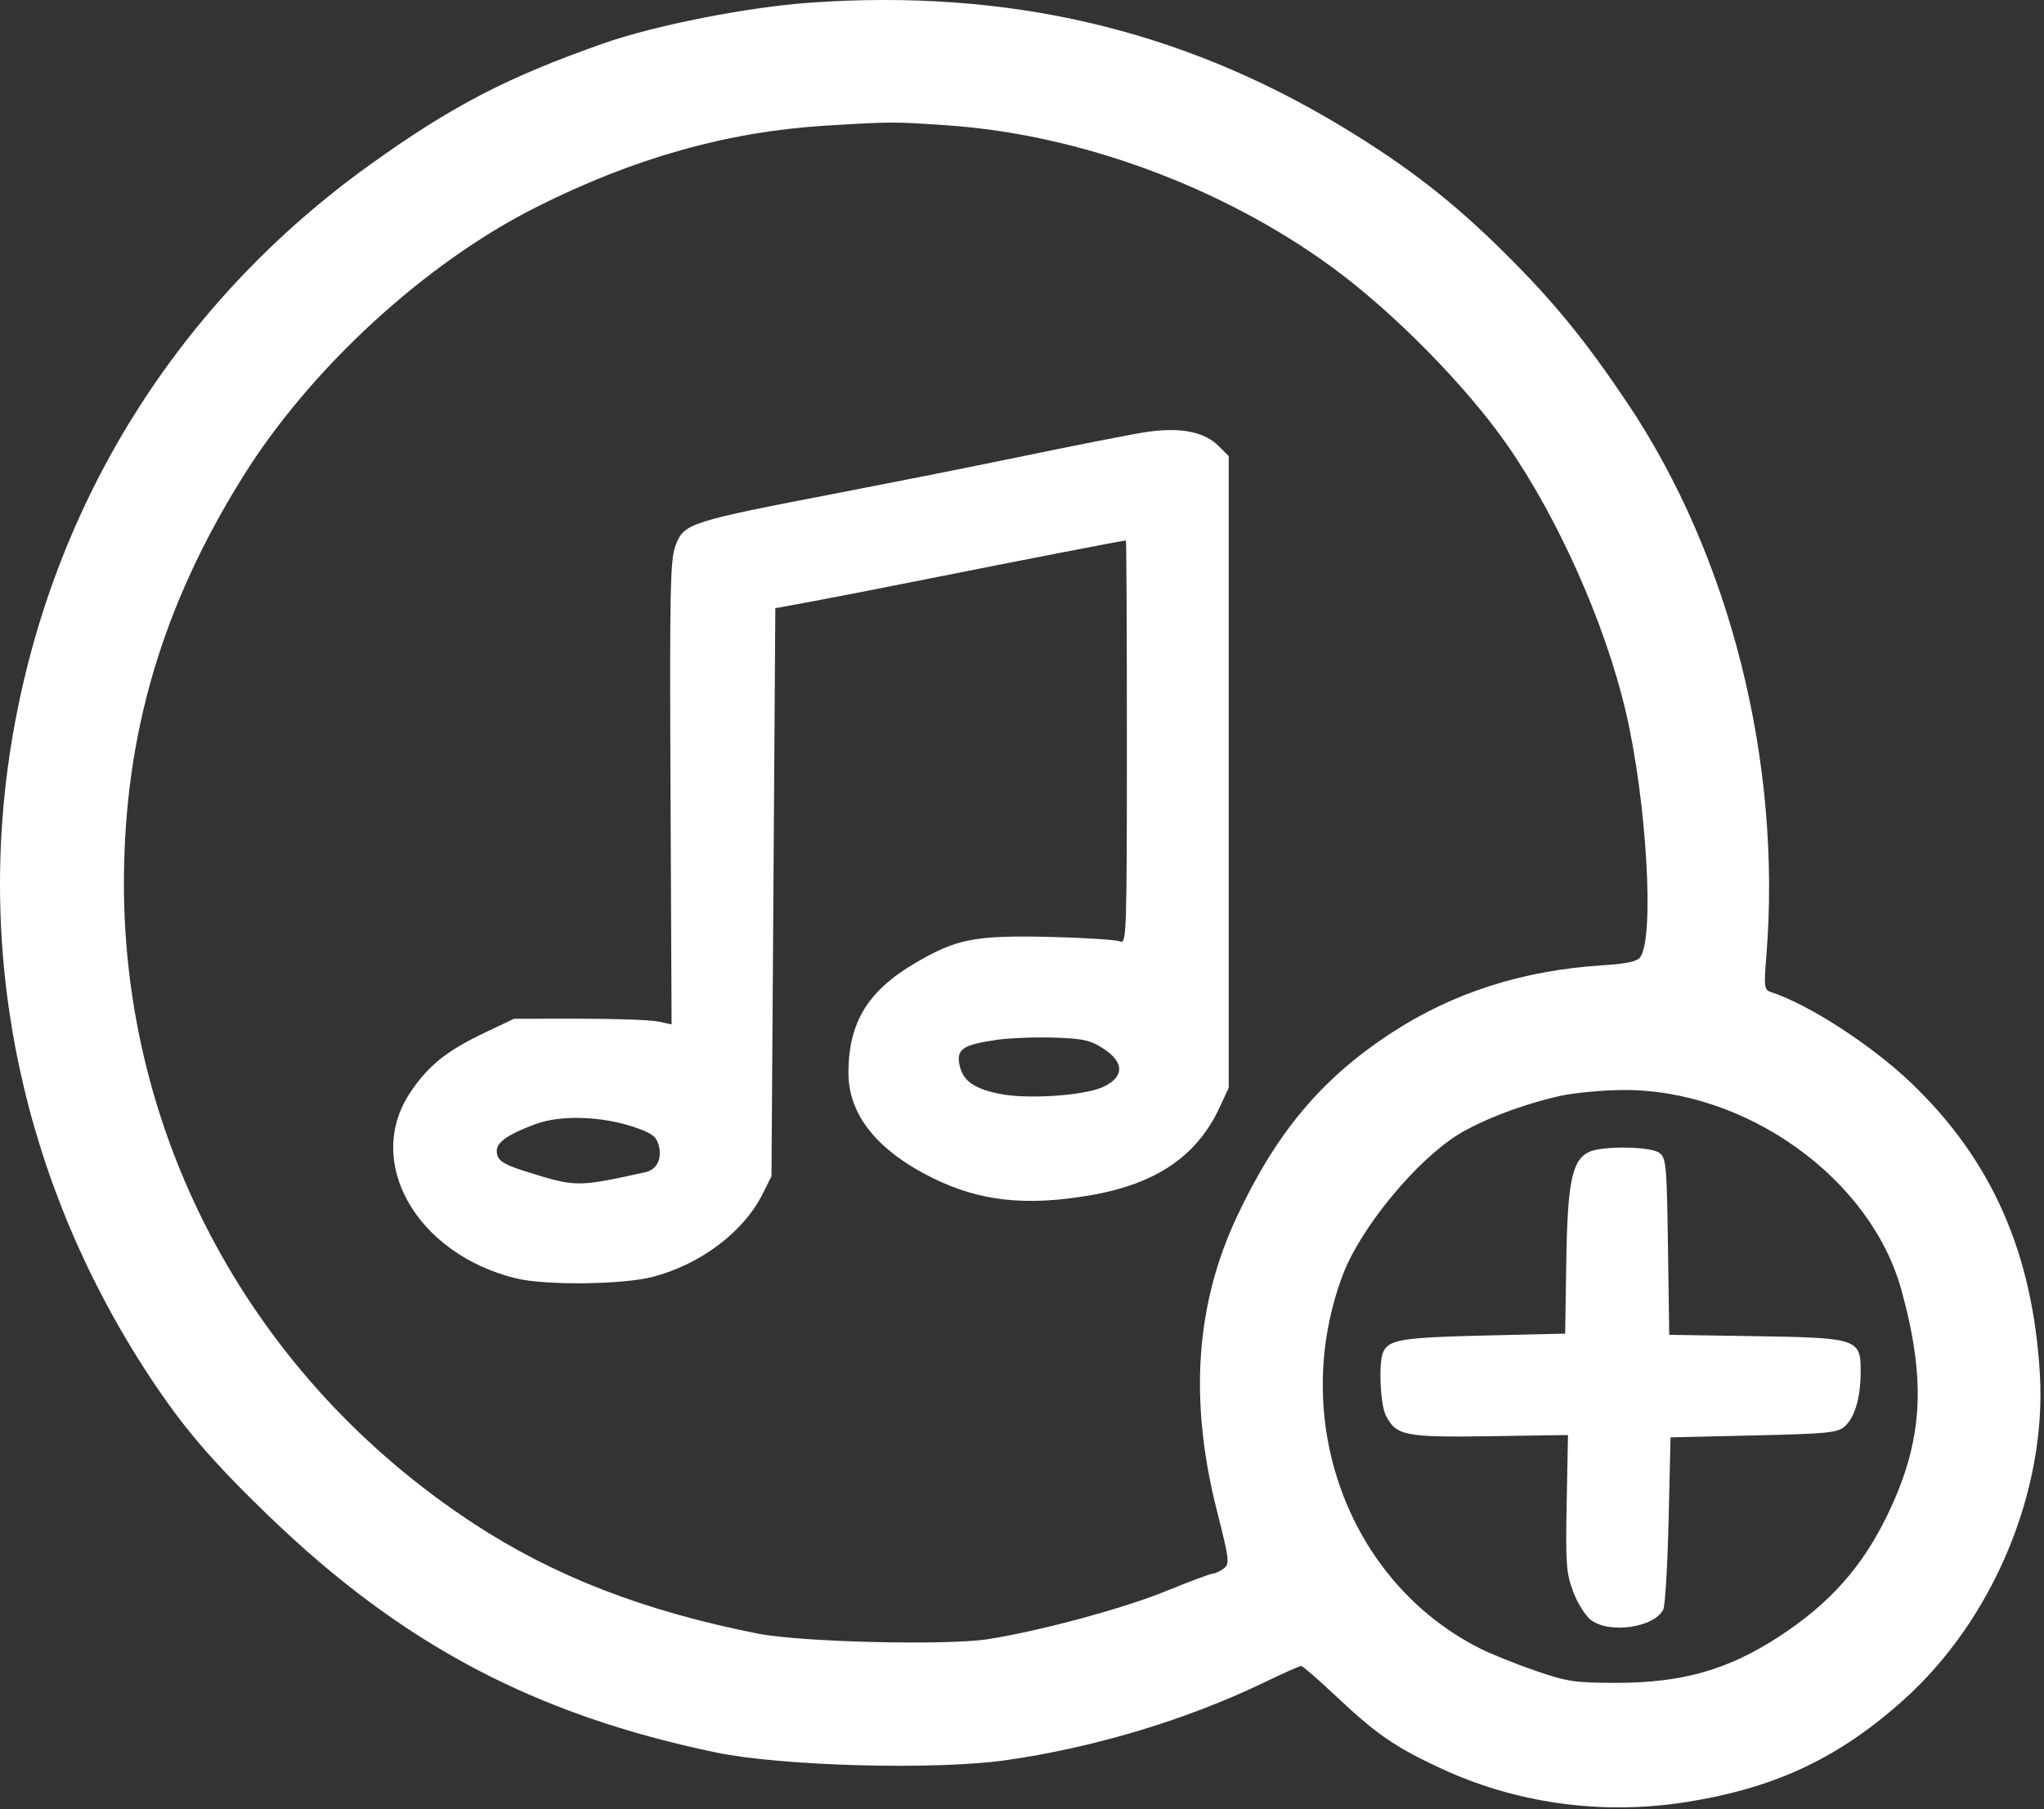 <?xml version="1.0" encoding="UTF-8" standalone="no"?>
<!DOCTYPE svg PUBLIC "-//W3C//DTD SVG 1.1//EN" "http://www.w3.org/Graphics/SVG/1.1/DTD/svg11.dtd">
<svg width="100%" height="100%" viewBox="0 0 532 471" version="1.1" xmlns="http://www.w3.org/2000/svg" xmlns:xlink="http://www.w3.org/1999/xlink" xml:space="preserve" xmlns:serif="http://www.serif.com/" style="fill-rule:evenodd;clip-rule:evenodd;stroke-linejoin:round;stroke-miterlimit:2;">
    <rect x="0" y="0" width="532" height="471" fill="#333333" stroke="none"/>
    <g transform="matrix(1,0,0,1,-621.703,-215.321)">
        <path d="M832.5,216.018C883.917,212.396 928.841,222.848 970.846,248.206C987.961,258.539 999.996,267.894 1013.61,281.446C1026.24,294.027 1034.29,303.889 1045.23,320.177C1072.04,360.13 1085.53,413.812 1081.43,464.316C1080.79,472.244 1080.88,473.009 1082.61,473.571C1092.41,476.755 1108.75,487.333 1119.05,497.161C1140.06,517.225 1150.76,541.384 1152.63,573C1154.43,603.419 1140.47,636.876 1117.25,657.76C1100.19,673.101 1083.46,680.924 1060,684.529C1038.28,687.867 1016.1,684.735 996.455,675.555C984.74,670.08 979.888,666.727 969.444,656.89C964.837,652.551 960.749,649 960.361,649C959.972,649 955.569,650.969 950.577,653.375C930.515,663.044 906.119,670.371 883.353,673.565C864.852,676.16 825.058,675.079 808,671.518C760.865,661.679 726.449,643.485 691.765,610.068C676.968,595.813 669.436,587.017 660.763,573.863C627.739,523.783 615.102,464.867 624.972,407C635.311,346.384 668.072,294.012 718.098,258.13C739.44,242.821 753.839,235.354 779,226.545C792.288,221.893 816.37,217.155 832.5,216.018ZM836.5,248.04C811.047,249.603 786.682,256.469 761.326,269.225C732.353,283.8 702.622,311.1 684.997,339.311C663.942,373.011 654.111,406.327 653.956,444.5C653.682,511.89 687.533,574.231 744.817,611.829C765.863,625.643 789.247,634.711 819,640.597C830.193,642.811 868.16,643.72 878.902,642.03C892.48,639.895 914.25,634.002 925.375,629.45C931.356,627.002 936.756,624.986 937.375,624.968C937.994,624.95 939.268,624.353 940.207,623.64C941.798,622.43 941.676,621.403 938.393,608.421C931.169,579.852 932.884,554.915 943.649,532.013C953.967,510.063 965.684,496.109 983.712,484.302C999.847,473.734 1018.04,467.908 1038.99,466.596C1045,466.22 1047.81,465.615 1048.6,464.529C1052.38,459.359 1050.28,423.755 1044.83,400.501C1039.47,377.655 1027.28,350.267 1013.97,331.126C1003.31,315.808 984.34,296.546 968.5,284.955C939.973,264.08 902.84,250.346 868.5,247.97C854.196,246.98 853.74,246.981 836.5,248.04ZM920.5,327.723C929.096,326.51 935.203,327.748 938.907,331.454L941.5,334.047L941.5,498.5L939.236,503.408C933.321,516.234 922.753,523.479 905.619,526.457C888.862,529.369 876.721,528.056 864.5,522.01C849.942,514.808 842.49,505.479 842.528,494.5C842.572,481.497 847.574,473.282 859.846,466.059C870.615,459.72 875.459,458.772 894.793,459.218C903.982,459.43 912.288,459.966 913.25,460.409C914.905,461.17 915,458.349 915,408.607C915,379.673 914.888,356.005 914.75,356.01C913.929,356.045 886.111,361.435 866.5,365.359C853.85,367.891 839,370.792 833.5,371.807L823.5,373.651L823,447.575L822.5,521.5L820.199,526.124C815.312,535.946 804.09,544.442 791.711,547.693C783.844,549.758 763.654,549.994 756,548.11C730.087,541.73 716.456,517.837 728.436,499.795C733.08,492.799 737.933,488.885 747.757,484.21L755.5,480.525L772.5,480.512C781.85,480.506 791.075,480.837 793,481.249L796.5,481.997L796.223,421.749C795.98,368.969 796.14,360.986 797.516,357.353C799.722,351.528 800.803,351.181 840.5,343.53C853.7,340.986 872.15,337.326 881.5,335.397C903.435,330.872 916.741,328.253 920.5,327.723ZM761.116,507.941C753.979,510.598 751,512.648 751,514.901C751,517.328 752.451,518.366 758.5,520.263C771.666,524.394 771.828,524.395 789.721,520.464C792.674,519.816 794.081,516.951 793.153,513.48C792.539,511.182 791.383,510.308 786.949,508.79C778.429,505.872 767.626,505.517 761.116,507.941ZM881.31,485.997C872.48,487.236 870.638,488.415 871.396,492.342C872.219,496.603 874.964,498.643 881.781,500.059C889.059,501.571 904.2,500.539 909,498.203C914.306,495.621 914.333,491.911 909.073,488.43C905.594,486.127 903.791,485.707 896.262,485.44C891.443,485.269 884.714,485.52 881.31,485.997ZM1028.01,500.566C1018.46,502.636 1007.25,506.893 1001,510.824C989.967,517.764 975.676,535.231 971.165,547.289C957.101,584.879 972.58,627.058 1006.8,644.401C1009.68,645.856 1016.18,648.479 1021.26,650.23C1029.65,653.119 1031.61,653.412 1042.5,653.407C1059.59,653.398 1071.49,650.007 1084.74,641.363C1097.97,632.741 1106.48,623.158 1113.05,609.5C1122.21,590.455 1123.15,574.998 1116.59,551.131C1108.61,522.087 1076.15,498.811 1044.01,499.079C1038.78,499.123 1031.58,499.792 1028.01,500.566ZM1035.31,515.195C1038.65,513.58 1051.25,513.734 1053.56,515.418C1055.37,516.738 1055.52,518.433 1055.83,539.823L1056.16,562.809L1078.38,563.155C1105.16,563.571 1106,563.848 1105.99,572.273C1105.99,579.065 1104.51,584.229 1101.89,586.6C1100.01,588.307 1097.6,588.551 1078.15,589L1056.5,589.5L1056,611C1055.72,622.825 1055.1,633.304 1054.62,634.287C1052.31,639.05 1040.47,640.733 1035.7,636.977C1034.28,635.865 1032.23,632.551 1031.13,629.614C1029.35,624.859 1029.17,622.335 1029.47,606.583L1029.81,588.892L1009.58,589.196C987.399,589.529 985.127,589.081 982.415,583.835C980.989,581.077 980.473,570.538 981.618,567.554C982.952,564.076 986.223,563.507 1007.78,563L1029.07,562.5L1029.37,543.5C1029.7,522.926 1030.87,517.338 1035.31,515.195Z" style="fill:white;"/>
    </g>
</svg>
